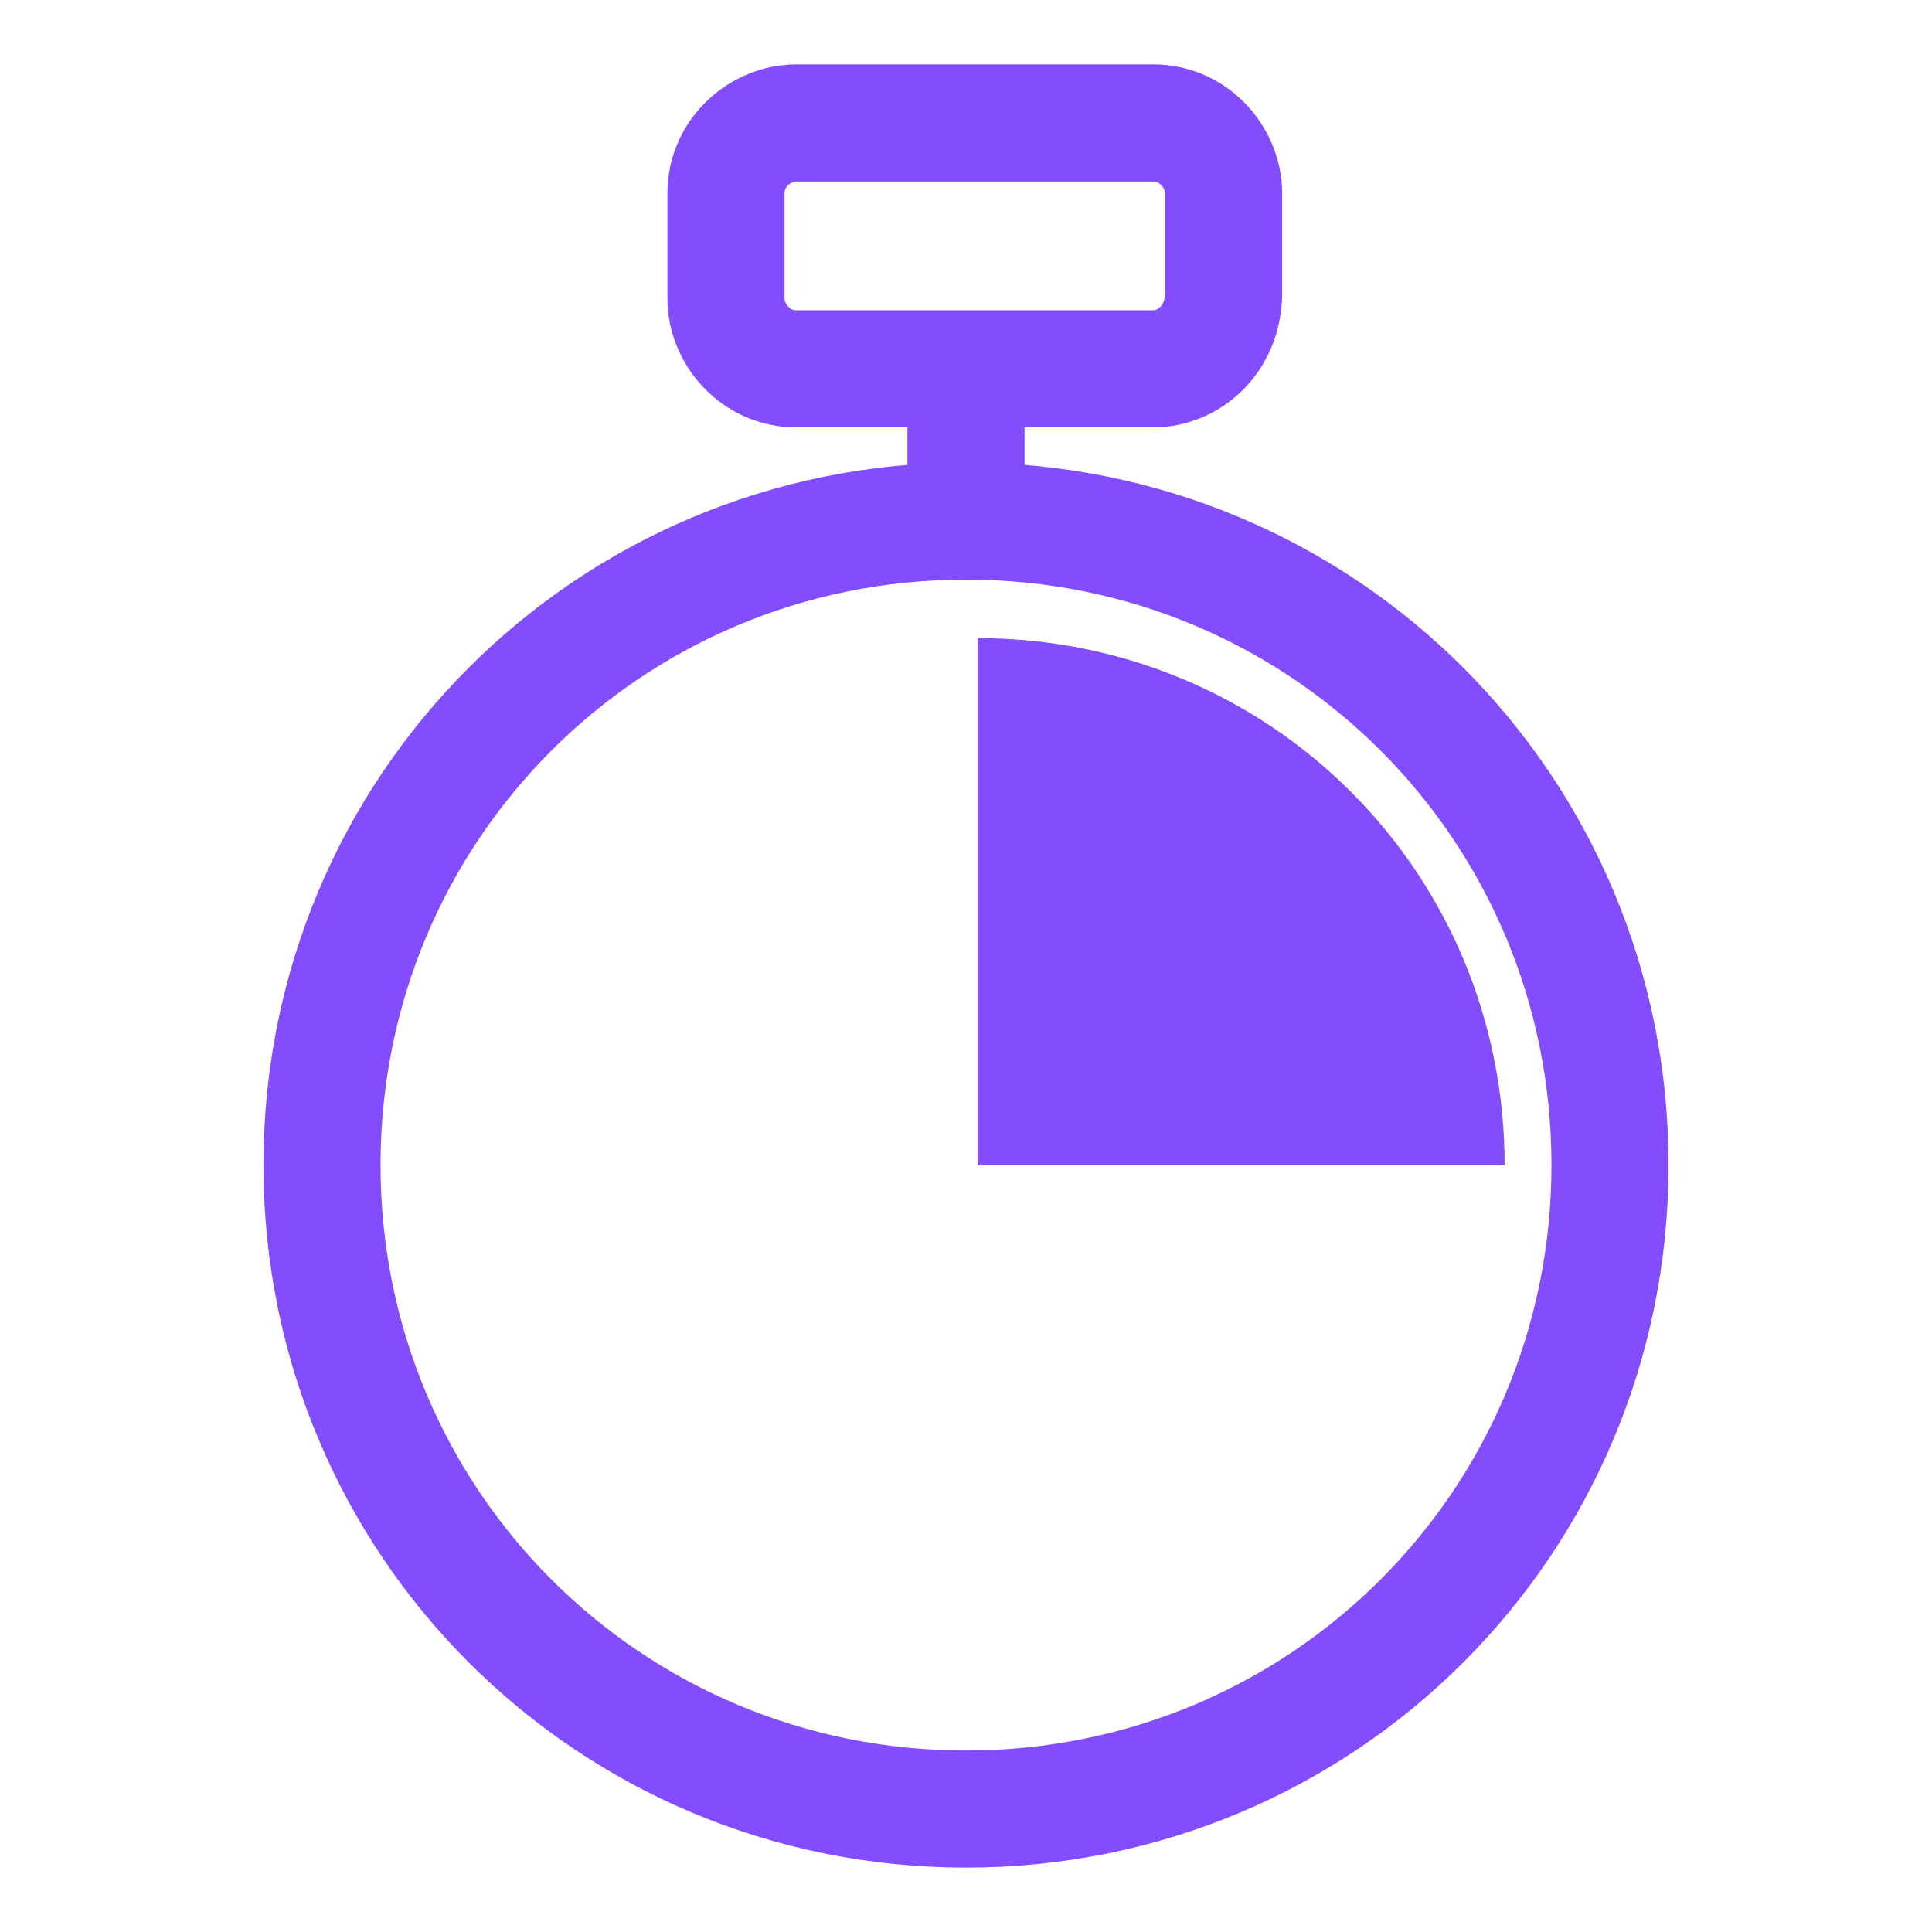 <?xml version="1.0" encoding="utf-8"?>
<!-- Generator: Adobe Illustrator 26.2.1, SVG Export Plug-In . SVG Version: 6.00 Build 0)  -->
<svg version="1.1" id="Layer_1" xmlns="http://www.w3.org/2000/svg" xmlns:xlink="http://www.w3.org/1999/xlink" x="0px" y="0px"
	 viewBox="0 0 33 33" style="enable-background:new 0 0 33 33;" xml:space="preserve">
<style type="text/css">
	.st0{fill:none;stroke:#834DFD;stroke-width:2;stroke-linecap:round;stroke-miterlimit:10;}
	.st1{fill:#834DFD;}
</style>
<g>
	<path class="st0" d="M5.5,19.9c0-6.1,4.9-11,11-11s11,4.9,11,11s-4.9,11-11,11S5.5,26,5.5,19.9z"/>
	<path class="st1" d="M16.7,10.9c5,0,9,4,9,9h-9V10.9z"/>
	<line class="st0" x1="16.5" y1="6.6" x2="16.5" y2="8.9"/>
	<path class="st0" d="M19.7,6.3h-6.1c-0.7,0-1.2-0.6-1.2-1.2V3.3c0-0.7,0.6-1.2,1.2-1.2h6.1c0.7,0,1.2,0.6,1.2,1.2V5
		C20.9,5.8,20.3,6.3,19.7,6.3z"/>
</g>
</svg>
